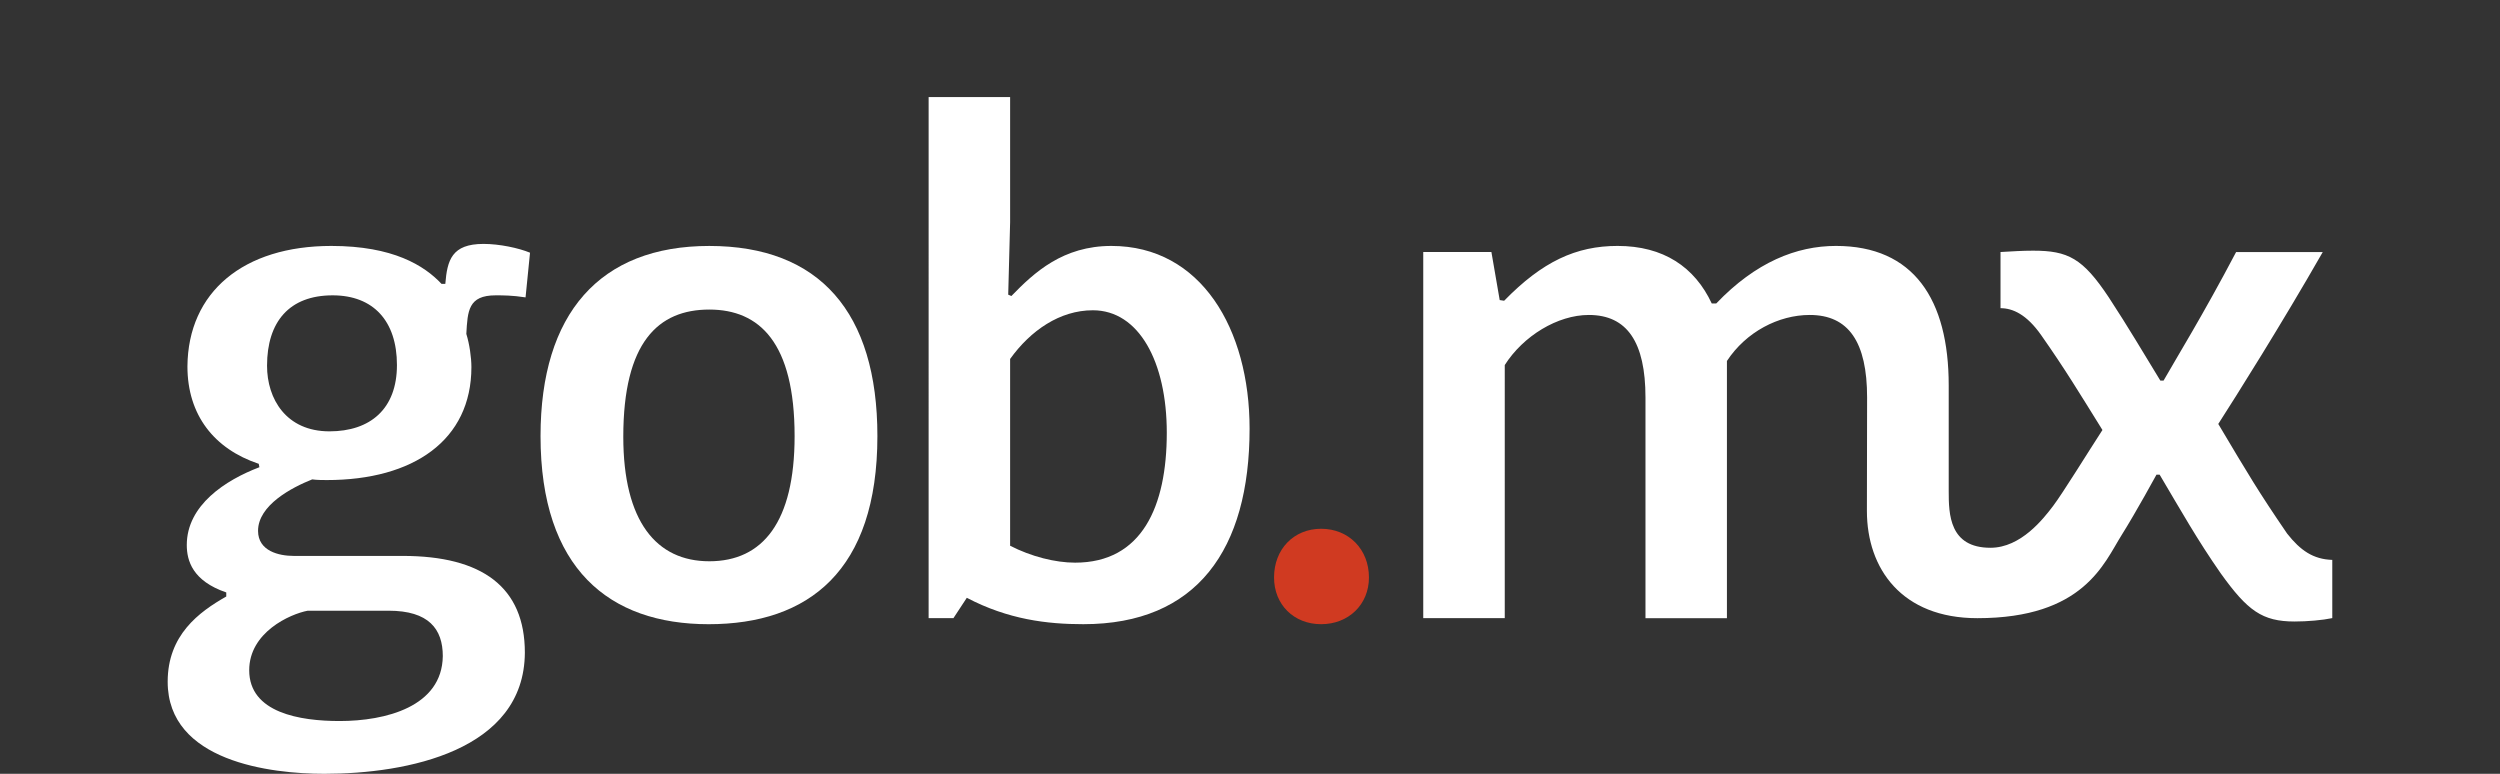 <?xml version="1.0" encoding="utf-8"?>
<!-- Generator: Adobe Illustrator 16.0.0, SVG Export Plug-In . SVG Version: 6.00 Build 0)  -->
<!DOCTYPE svg PUBLIC "-//W3C//DTD SVG 1.1//EN" "http://www.w3.org/Graphics/SVG/1.1/DTD/svg11.dtd">
<svg version="1.1" id="Layer_1" xmlns:sketch="http://www.bohemiancoding.com/sketch/ns"
	 xmlns="http://www.w3.org/2000/svg" xmlns:xlink="http://www.w3.org/1999/xlink" x="0px" y="0px" width="126px" height="39px"
	 viewBox="0 0 126 39" enable-background="new 0 0 126 39" xml:space="preserve">
<rect x="0" y="0" width="126" height="39" fill="#333333" stroke="none"/>
<title>GobMx Logo 2@3x</title>
<desc>Created with Sketch.</desc>
<g>
	<path fill="#FFFFFF" d="M16.699,12.395c3.113,0,4.687,0.989,5.553,1.911h0.192c0.097-1.194,0.322-2.013,1.925-2.013
		c0.804,0,1.766,0.205,2.344,0.443l-0.225,2.252c-0.673-0.103-1.123-0.103-1.509-0.103c-1.38,0-1.411,0.784-1.476,1.944
		c0.16,0.512,0.256,1.194,0.256,1.672c0,3.685-2.921,5.694-7.286,5.694c-0.159,0-0.513,0-0.738-0.034
		c-1.027,0.409-2.729,1.298-2.729,2.594c0,1.022,1.059,1.263,1.798,1.263h5.488c4.012,0,6.161,1.57,6.161,4.877
		C26.426,37.84,20.518,39,16.346,39c-2.696,0-7.895-0.614-7.895-4.641c0-2.353,1.573-3.512,2.953-4.295v-0.205
		c-1.7-0.58-1.99-1.604-1.99-2.389c0-2.013,1.958-3.275,3.66-3.922l-0.032-0.171c-2.247-0.751-3.595-2.457-3.595-4.912
		C9.478,14.714,12.27,12.395,16.699,12.395z M15.512,30.779c-0.9,0.17-2.952,1.092-2.952,3.002c0,2.148,2.567,2.559,4.556,2.559
		c2.312,0,5.168-0.717,5.201-3.273c0-1.365-0.707-2.287-2.73-2.287H15.512L15.512,30.779z M16.604,21.74
		c2.053,0,3.402-1.125,3.402-3.342c0-2.218-1.188-3.513-3.241-3.513c-2.183,0-3.306,1.331-3.306,3.547
		C13.458,20.104,14.421,21.74,16.604,21.74z"/>
	<path fill="#FFFFFF" d="M27.243,21.979c0-6.173,2.983-9.583,8.505-9.583c5.552,0,8.473,3.341,8.473,9.583
		c0,6.787-3.467,9.481-8.506,9.481C30.709,31.461,27.243,28.665,27.243,21.979z M40.048,21.979c0-4.707-1.765-6.377-4.3-6.377
		c-2.568,0-4.334,1.637-4.334,6.411c0,4.266,1.668,6.275,4.334,6.275C38.443,28.288,40.048,26.312,40.048,21.979z"/>
	<path fill="#FFFFFF" d="M46.803,4.891h4.107v6.311l-0.096,3.649l0.16,0.068c1.156-1.194,2.601-2.524,5.04-2.524
		c4.525,0,6.965,4.195,6.965,9.208c0,6.105-2.665,9.856-8.379,9.856c-1.83,0-3.787-0.237-5.873-1.33l-0.673,1.024h-1.252
		L46.803,4.891L46.803,4.891z M50.91,18.091v9.414c1.06,0.546,2.279,0.853,3.275,0.853c3.37,0,4.621-2.83,4.621-6.547
		c0-3.583-1.411-6.173-3.723-6.173C53.414,15.636,51.939,16.659,50.91,18.091z"/>
	<path fill="#D03A21" d="M66.586,26.65c1.38,0,2.409,1.024,2.409,2.455c0,1.365-1.029,2.354-2.409,2.354
		c-1.379,0-2.374-0.989-2.374-2.354C64.212,27.676,65.207,26.65,66.586,26.65z"/>
	<path fill="#FFFFFF" d="M115.27,26.891c-1.445-2.115-1.927-2.932-3.469-5.524c0.898-1.397,3.18-5.015,5.266-8.664H112.7
		c-1.667,3.172-3.079,5.458-3.657,6.48h-0.161c-0.897-1.466-1.573-2.626-2.599-4.195c-1.315-1.979-2.055-2.354-3.819-2.354
		c-0.547,0-1.026,0.034-1.638,0.068v2.831c0.609,0,1.314,0.307,2.054,1.365c1.22,1.739,1.894,2.863,3.083,4.774
		c-0.763,1.177-2,3.185-2.482,3.823c-0.487,0.642-1.623,2.113-3.162,2.113c-2.073,0-2.104-1.693-2.104-2.857c0-0.619,0-5.33,0-5.33
		c0-4.332-1.767-7.026-5.683-7.026c-1.988,0-4.043,0.818-6.033,2.899h-0.227c-0.864-1.843-2.438-2.899-4.748-2.899
		c-2.086,0-3.787,0.785-5.715,2.763l-0.224-0.034l-0.418-2.422h-3.435v18.453h4.108V18.398c0.931-1.466,2.662-2.524,4.237-2.524
		c1.925,0,2.855,1.365,2.855,4.161v11.121h4.105V18.193c0.964-1.466,2.602-2.319,4.174-2.319c1.959,0,2.891,1.365,2.891,4.161
		l-0.01,5.716c0,2.915,1.76,5.405,5.566,5.405c5.365,0,6.384-2.775,7.271-4.186c0.738-1.176,1.758-3.048,1.758-3.048h0.158
		c1.092,1.843,1.895,3.276,3.084,4.981c1.346,1.875,2.084,2.421,3.723,2.421c0.642,0,1.41-0.068,1.895-0.171v-2.934
		C116.585,28.188,115.941,27.744,115.27,26.891z"/>
</g>
</svg>
